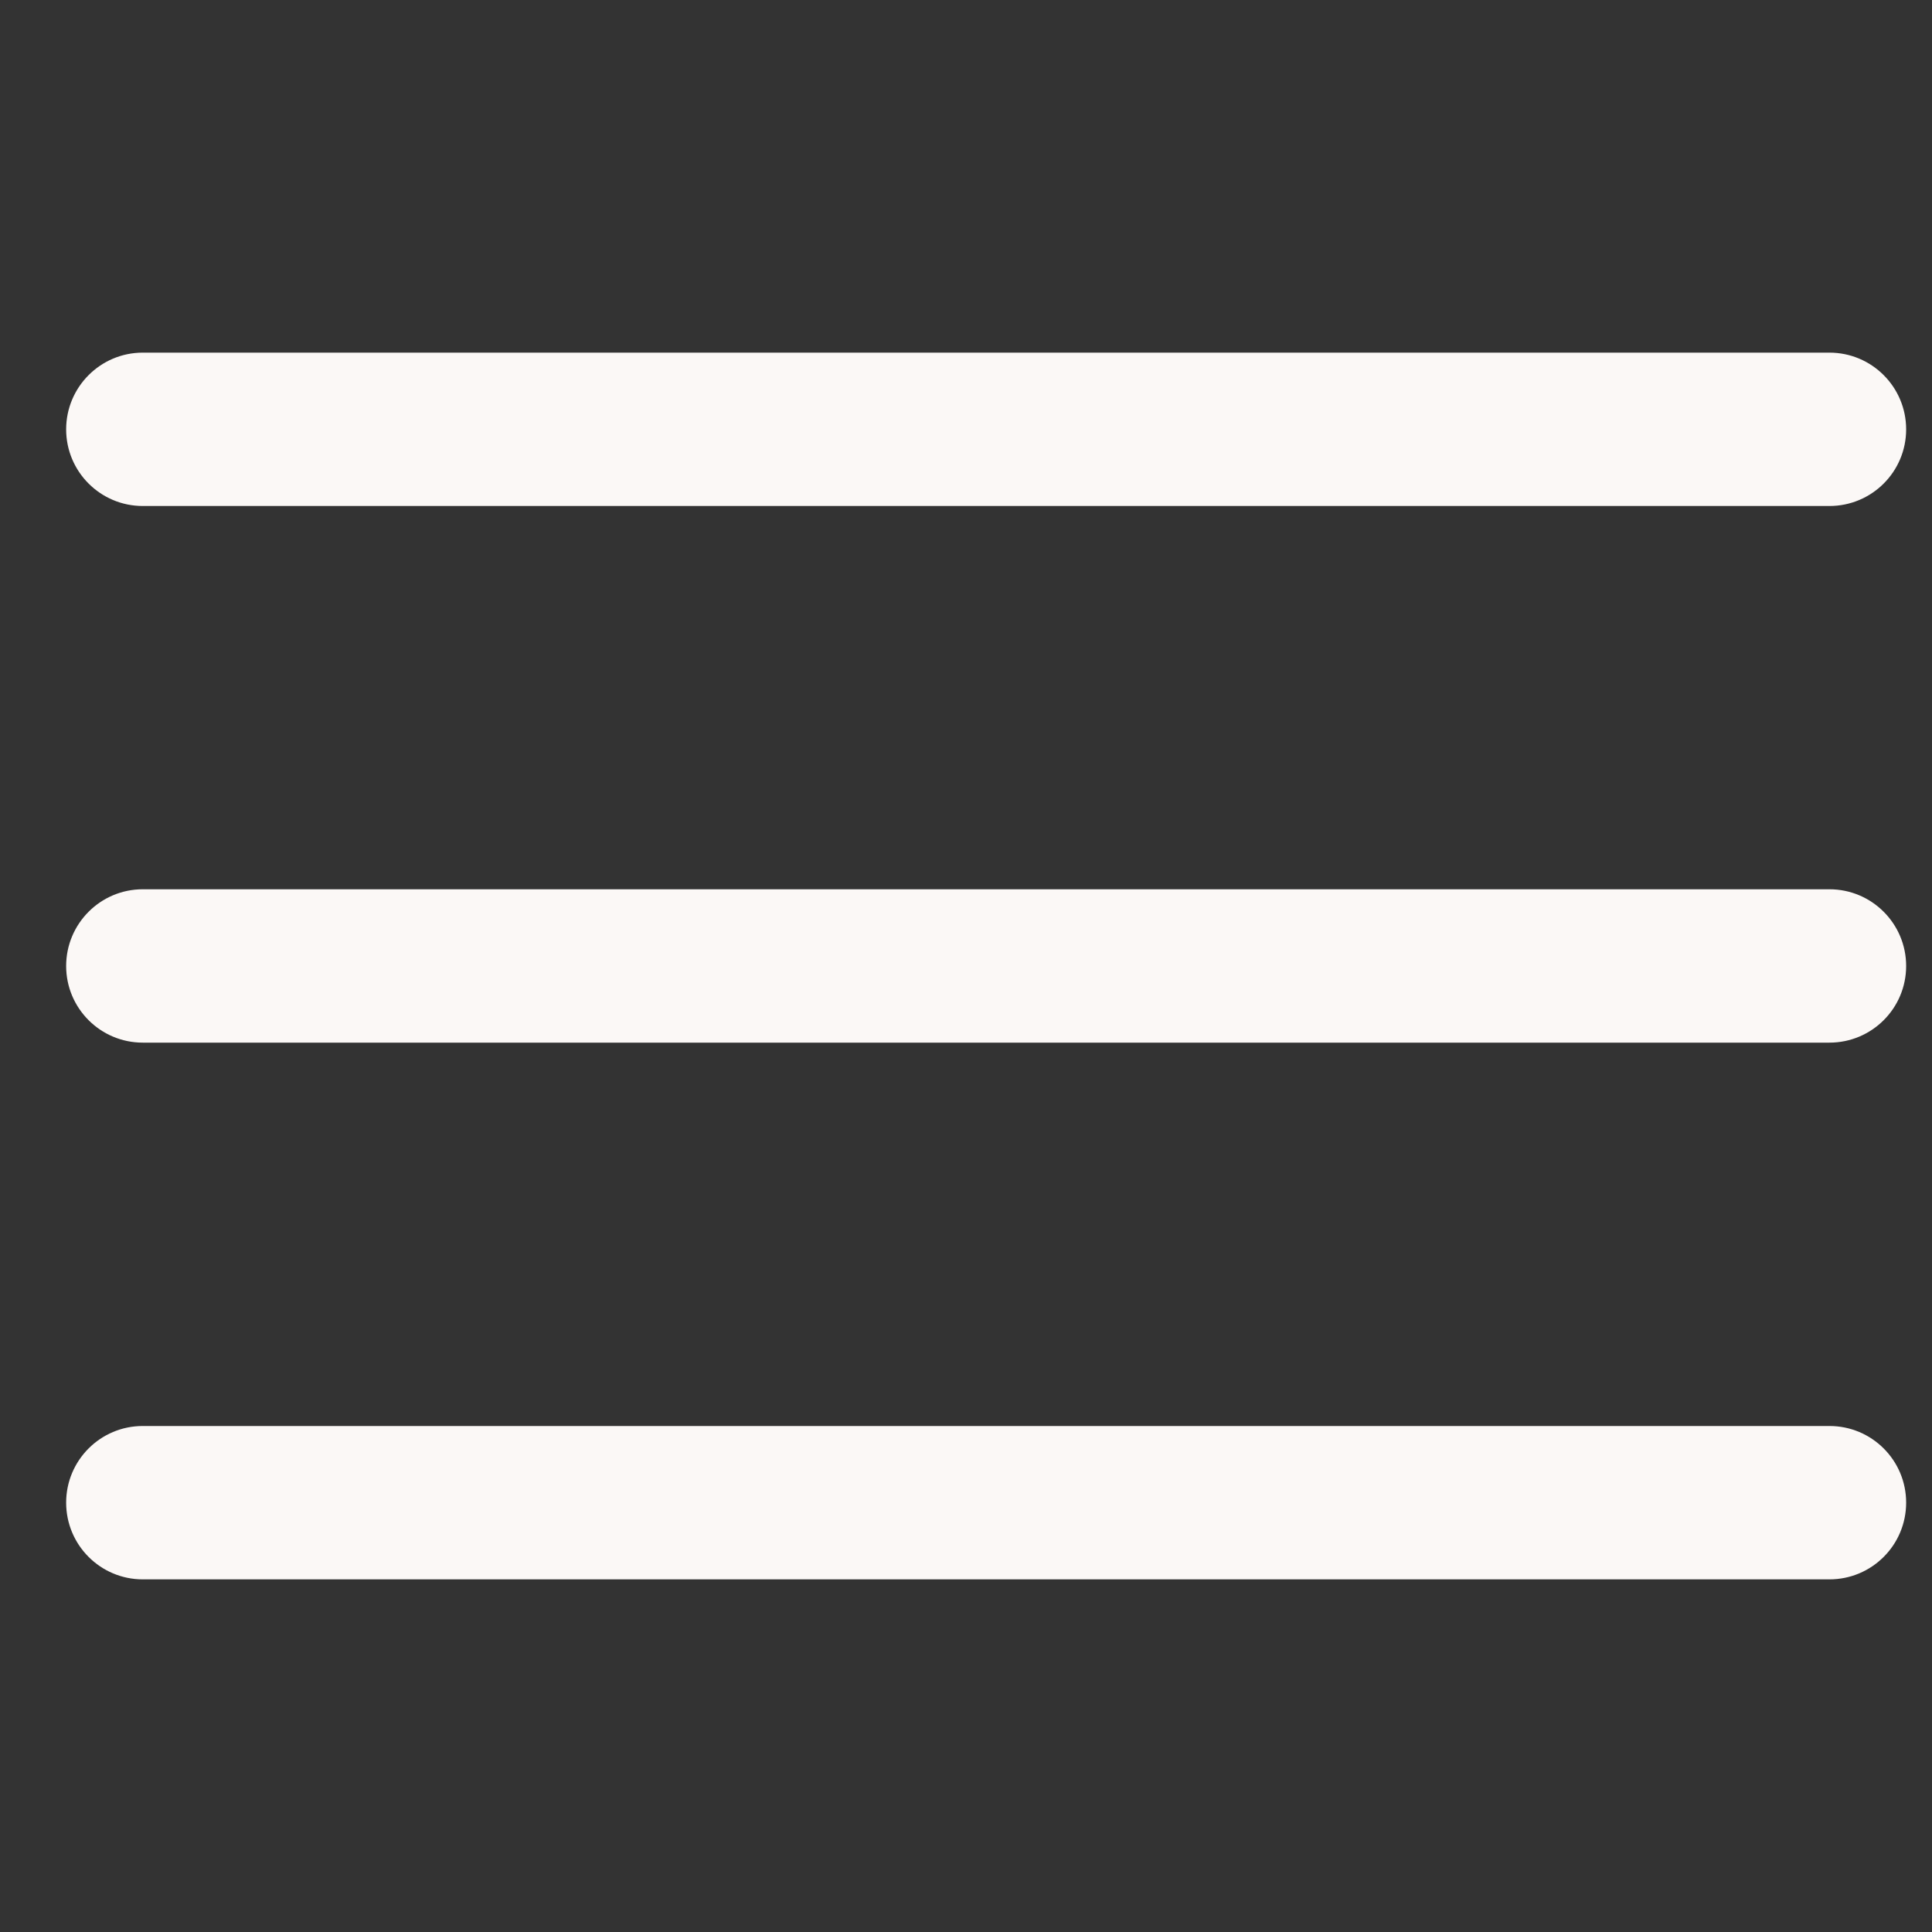 <?xml version="1.0" encoding="UTF-8"?> <svg xmlns="http://www.w3.org/2000/svg" width="21" height="21" viewBox="0 0 21 21" fill="none"><rect x="0" y="0" width="21" height="21" fill="#333333" stroke="none"/><g clip-path="url(#clip0_2338_157)"><path d="M19.885 9.666H1.552C1.092 9.666 0.719 10.04 0.719 10.5C0.719 10.96 1.092 11.333 1.552 11.333H19.885C20.346 11.333 20.719 10.96 20.719 10.5C20.719 10.04 20.346 9.666 19.885 9.666Z" fill="#FBF8F6"></path><path d="M19.885 3.833H1.552C1.092 3.833 0.719 4.207 0.719 4.667C0.719 5.127 1.092 5.5 1.552 5.5H19.885C20.346 5.5 20.719 5.127 20.719 4.667C20.719 4.207 20.346 3.833 19.885 3.833Z" fill="#FBF8F6"></path><path d="M19.885 15.5H1.552C1.092 15.5 0.719 15.873 0.719 16.333C0.719 16.794 1.092 17.167 1.552 17.167H19.885C20.346 17.167 20.719 16.794 20.719 16.333C20.719 15.873 20.346 15.5 19.885 15.5Z" fill="#FBF8F6"></path></g><defs><clipPath id="clip0_2338_157"><rect width="20" height="20" fill="white" transform="translate(0.719 0.5)"></rect></clipPath></defs></svg> 